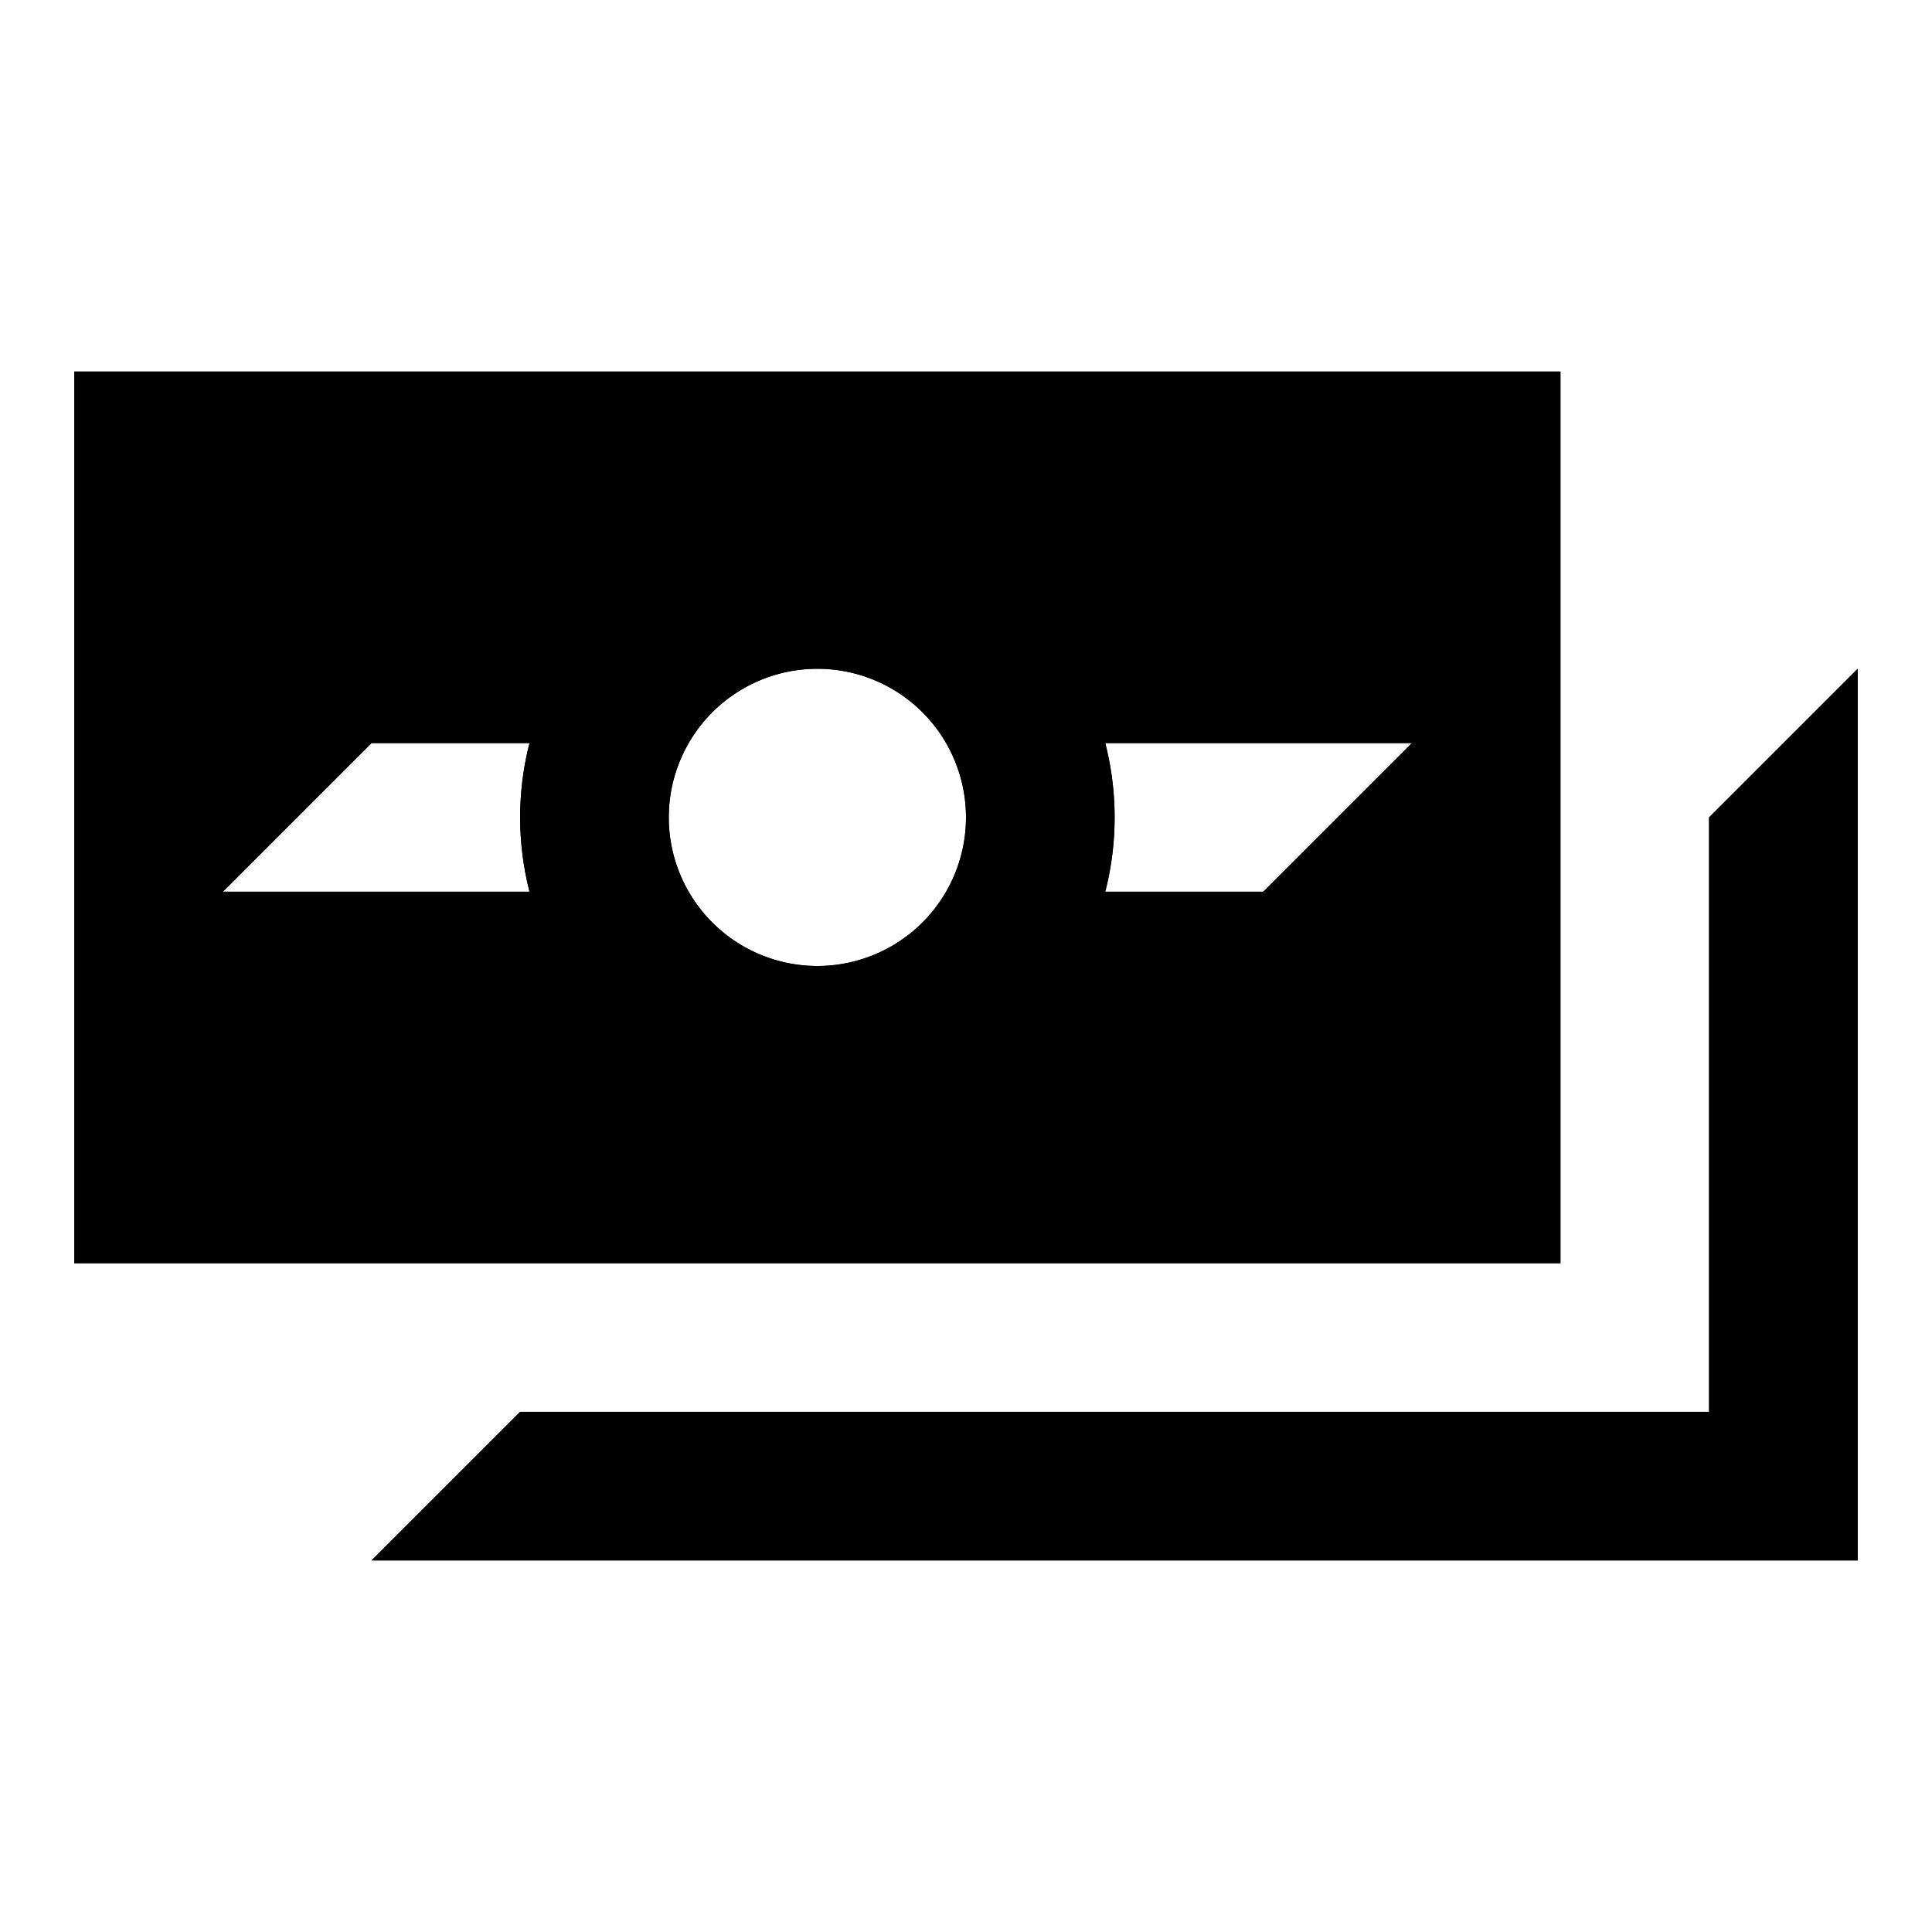 <svg id="be6bd6a0-05a3-405b-8d4e-0721a7d20ee7" data-name="Blue" xmlns="http://www.w3.org/2000/svg" viewBox="0 0 260 260"><defs><style>.b5489c90-21bd-4399-8632-77233bc48479{fill-rule:evenodd;}</style></defs><g id="a242d389-a4ee-4d1f-96b7-66dba37e13b9" data-name="Cash"><path id="e1f4948c-2f41-43e5-97c8-dcdbccf5c8a7" data-name="Combined-Shape" class="b5489c90-21bd-4399-8632-77233bc48479" d="M71.26,100H50L30,120H71.26a40.31,40.31,0,0,1,0-20Zm77.48,0a40.31,40.31,0,0,1,0,20H170l20-20ZM70,190H230V110l20-20V210H50ZM10,50H210V170H10Zm100,80a20,20,0,1,0-20-20A20,20,0,0,0,110,130Z"/></g><g id="a30d7b7a-d0ad-4a9f-a4b2-82b3c5057169" data-name="Cash"><path id="bc5cefd9-2f52-41c9-a8f6-82a56b75994f" data-name="Combined-Shape" class="b5489c90-21bd-4399-8632-77233bc48479" d="M71.26,100H50L30,120H71.26a40.31,40.31,0,0,1,0-20Zm77.48,0a40.31,40.31,0,0,1,0,20H170l20-20ZM70,190H230V110l20-20V210H50ZM10,50H210V170H10Zm100,80a20,20,0,1,0-20-20A20,20,0,0,0,110,130Z"/></g></svg>
